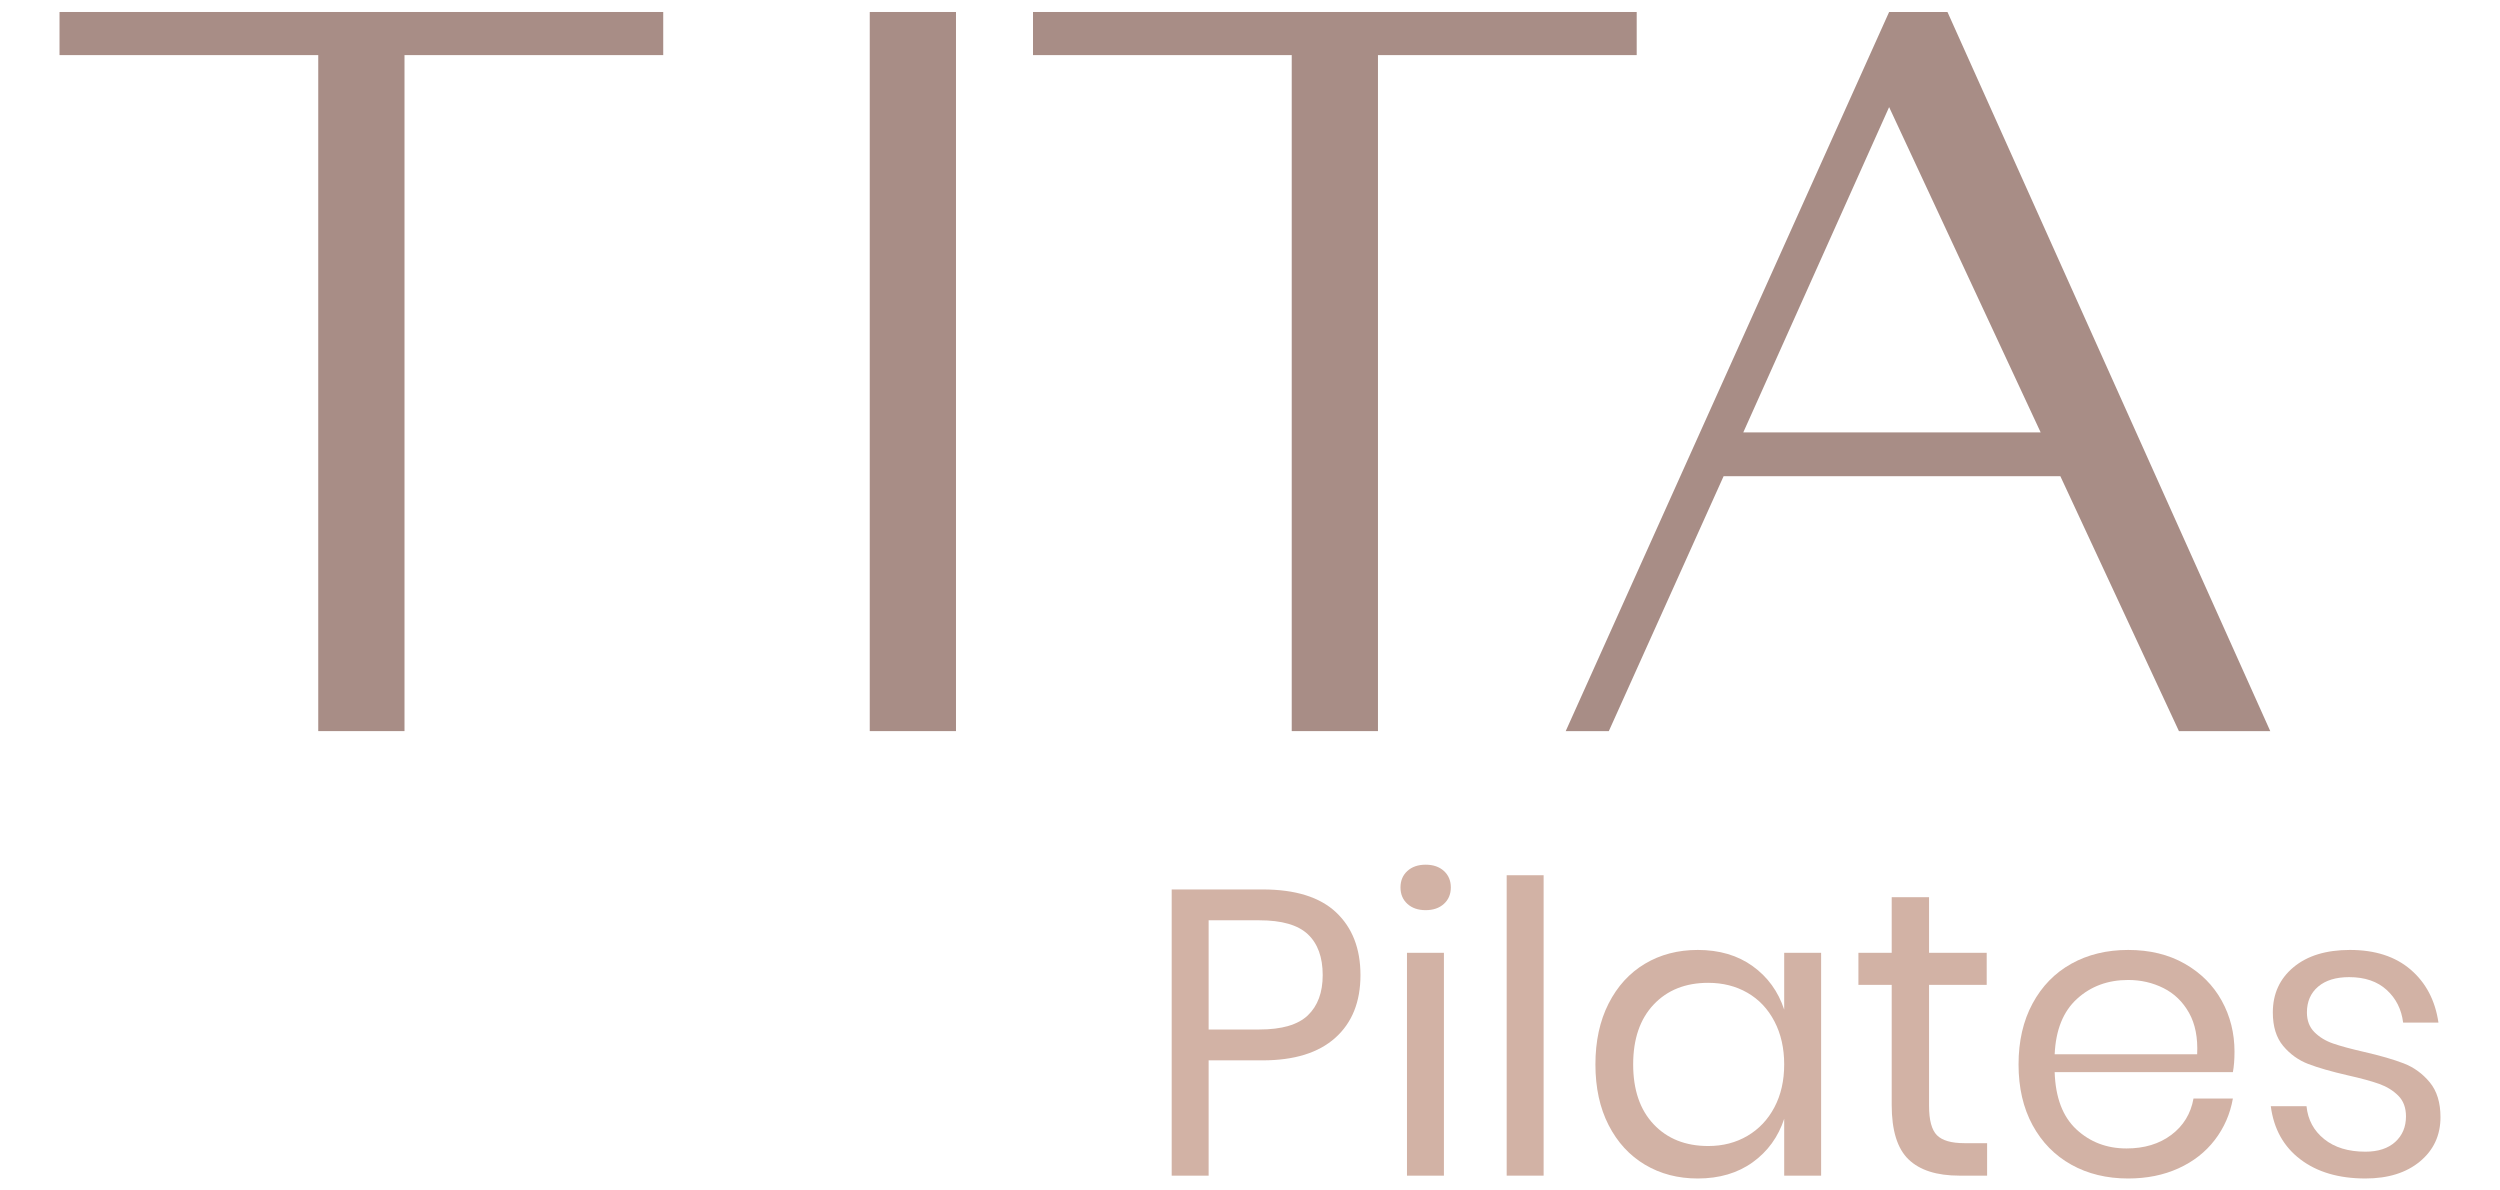 <svg xmlns="http://www.w3.org/2000/svg" xmlns:xlink="http://www.w3.org/1999/xlink" xmlns:serif="http://www.serif.com/" width="100%" height="100%" viewBox="0 0 210 100" xml:space="preserve" style="fill-rule:evenodd;clip-rule:evenodd;stroke-linejoin:round;stroke-miterlimit:2;"><rect id="Mesa-de-trabajo1" serif:id="Mesa de trabajo1" x="0" y="0" width="210" height="100" style="fill:none;"></rect><g><g><path d="M33.978,61.413l-0,-56.784l21.733,0l0,-3.622l-50.711,0l-0,3.622l21.733,0l0,56.784l7.245,-0Z" style="fill:#a88d86;fill-rule:nonzero;"></path><rect x="73.059" y="1.007" width="7.244" height="60.406" style="fill:#a88d86;"></rect><path d="M115.749,61.413l0,-56.784l21.734,0l-0,-3.622l-50.711,0l-0,3.622l21.733,0l0,56.784l7.244,-0Z" style="fill:#a88d86;fill-rule:nonzero;"></path><path d="M190.701,61.413l-27.114,-60.406l-4.901,0l-27.166,60.406l3.622,-0l9.642,-21.414l28.285,0l9.961,21.414l7.671,-0Zm-19.284,-25.089l-24.982,-0l12.251,-27.327l12.731,27.327Z" style="fill:#a88d86;fill-rule:nonzero;"></path></g><g><path d="M101.525,89.07l0,9.684l-3.103,0l0,-24.04l7.638,-0c2.751,-0 4.809,0.642 6.173,1.926c1.364,1.285 2.046,3.041 2.046,5.269c-0,2.251 -0.705,4.007 -2.115,5.268c-1.409,1.262 -3.444,1.893 -6.104,1.893l-4.535,-0Zm4.263,-2.592c1.887,0 3.245,-0.398 4.075,-1.193c0.829,-0.796 1.244,-1.921 1.244,-3.376c0,-1.501 -0.415,-2.643 -1.244,-3.427c-0.83,-0.784 -2.188,-1.177 -4.075,-1.177l-4.263,0l0,9.173l4.263,0Z" style="fill:#d2b2a5;fill-rule:nonzero;"></path><path d="M117.641,74.543c-0,-0.568 0.193,-1.028 0.579,-1.381c0.387,-0.352 0.898,-0.528 1.535,-0.528c0.636,-0 1.148,0.176 1.534,0.528c0.387,0.353 0.58,0.813 0.58,1.381c0,0.569 -0.193,1.029 -0.58,1.381c-0.386,0.353 -0.898,0.529 -1.534,0.529c-0.637,-0 -1.148,-0.176 -1.535,-0.529c-0.386,-0.352 -0.579,-0.812 -0.579,-1.381Zm3.648,5.49l0,18.721l-3.103,0l0,-18.721l3.103,0Z" style="fill:#d2b2a5;fill-rule:nonzero;"></path><rect x="126.561" y="73.52" width="3.103" height="25.234" style="fill:#d2b2a5;"></rect><path d="M142.608,79.795c1.819,-0 3.359,0.454 4.621,1.364c1.261,0.909 2.142,2.125 2.643,3.648l-0,-4.774l3.102,0l0,18.721l-3.102,0l-0,-4.774c-0.501,1.523 -1.382,2.74 -2.643,3.649c-1.262,0.909 -2.802,1.364 -4.621,1.364c-1.659,-0 -3.137,-0.387 -4.433,-1.16c-1.296,-0.772 -2.313,-1.881 -3.052,-3.324c-0.739,-1.444 -1.108,-3.143 -1.108,-5.098c0,-1.955 0.369,-3.66 1.108,-5.115c0.739,-1.455 1.756,-2.569 3.052,-3.342c1.296,-0.773 2.774,-1.159 4.433,-1.159Zm0.887,2.762c-1.91,-0 -3.439,0.608 -4.587,1.824c-1.148,1.216 -1.722,2.893 -1.722,5.03c0,2.137 0.574,3.813 1.722,5.03c1.148,1.216 2.677,1.824 4.587,1.824c1.227,-0 2.324,-0.284 3.291,-0.853c0.966,-0.568 1.721,-1.369 2.267,-2.404c0.546,-1.034 0.819,-2.233 0.819,-3.597c-0,-1.364 -0.273,-2.569 -0.819,-3.615c-0.546,-1.046 -1.301,-1.847 -2.267,-2.404c-0.967,-0.557 -2.064,-0.835 -3.291,-0.835Z" style="fill:#d2b2a5;fill-rule:nonzero;"></path><path d="M166.917,96.026l-0,2.728l-2.319,0c-1.91,0 -3.336,-0.454 -4.28,-1.364c-0.943,-0.909 -1.415,-2.432 -1.415,-4.569l0,-10.094l-2.796,0l0,-2.694l2.796,0l0,-4.671l3.137,-0l0,4.671l4.843,0l-0,2.694l-4.843,0l0,10.162c0,1.205 0.222,2.029 0.665,2.472c0.444,0.444 1.211,0.665 2.302,0.665l1.91,0Z" style="fill:#d2b2a5;fill-rule:nonzero;"></path><path d="M187.698,88.354c-0,0.659 -0.046,1.227 -0.136,1.705l-14.97,-0c0.068,2.137 0.676,3.739 1.824,4.808c1.148,1.068 2.552,1.603 4.211,1.603c1.501,-0 2.757,-0.381 3.768,-1.143c1.012,-0.761 1.632,-1.779 1.859,-3.052l3.308,0c-0.228,1.296 -0.734,2.455 -1.518,3.478c-0.784,1.023 -1.801,1.819 -3.052,2.387c-1.25,0.569 -2.66,0.853 -4.228,0.853c-1.796,-0 -3.387,-0.387 -4.774,-1.16c-1.387,-0.772 -2.472,-1.881 -3.257,-3.324c-0.784,-1.444 -1.176,-3.143 -1.176,-5.098c-0,-1.955 0.392,-3.66 1.176,-5.115c0.785,-1.455 1.87,-2.569 3.257,-3.342c1.387,-0.773 2.978,-1.159 4.774,-1.159c1.818,-0 3.404,0.386 4.757,1.159c1.352,0.773 2.387,1.807 3.103,3.103c0.716,1.296 1.074,2.728 1.074,4.297Zm-3.137,0.204c0.068,-1.386 -0.159,-2.546 -0.682,-3.478c-0.523,-0.932 -1.239,-1.625 -2.148,-2.08c-0.91,-0.455 -1.899,-0.682 -2.967,-0.682c-1.705,0 -3.137,0.529 -4.297,1.586c-1.159,1.057 -1.784,2.608 -1.875,4.654l11.969,0Z" style="fill:#d2b2a5;fill-rule:nonzero;"></path><path d="M197.396,79.795c2.114,-0 3.813,0.551 5.098,1.653c1.284,1.103 2.063,2.586 2.336,4.451l-2.967,-0c-0.137,-1.114 -0.597,-2.029 -1.381,-2.745c-0.785,-0.717 -1.836,-1.075 -3.155,-1.075c-1.113,0 -1.983,0.268 -2.608,0.802c-0.625,0.534 -0.938,1.256 -0.938,2.165c0,0.682 0.21,1.233 0.631,1.654c0.421,0.42 0.943,0.739 1.568,0.955c0.626,0.216 1.484,0.449 2.575,0.699c1.387,0.318 2.506,0.642 3.359,0.972c0.852,0.329 1.58,0.858 2.182,1.585c0.603,0.728 0.904,1.705 0.904,2.933c-0,1.523 -0.574,2.762 -1.722,3.717c-1.148,0.954 -2.677,1.432 -4.587,1.432c-2.227,-0 -4.046,-0.534 -5.455,-1.603c-1.41,-1.068 -2.24,-2.557 -2.49,-4.467l3.001,0c0.114,1.137 0.608,2.058 1.483,2.762c0.876,0.705 2.029,1.057 3.461,1.057c1.069,0 1.904,-0.272 2.507,-0.818c0.602,-0.546 0.904,-1.262 0.904,-2.148c-0,-0.728 -0.216,-1.307 -0.648,-1.739c-0.432,-0.432 -0.967,-0.762 -1.603,-0.989c-0.637,-0.228 -1.512,-0.466 -2.626,-0.717c-1.387,-0.318 -2.495,-0.636 -3.325,-0.954c-0.829,-0.319 -1.534,-0.824 -2.114,-1.518c-0.579,-0.693 -0.869,-1.631 -0.869,-2.813c-0,-1.569 0.579,-2.836 1.739,-3.802c1.159,-0.966 2.739,-1.449 4.74,-1.449Z" style="fill:#d2b2a5;fill-rule:nonzero;"></path></g></g></svg>